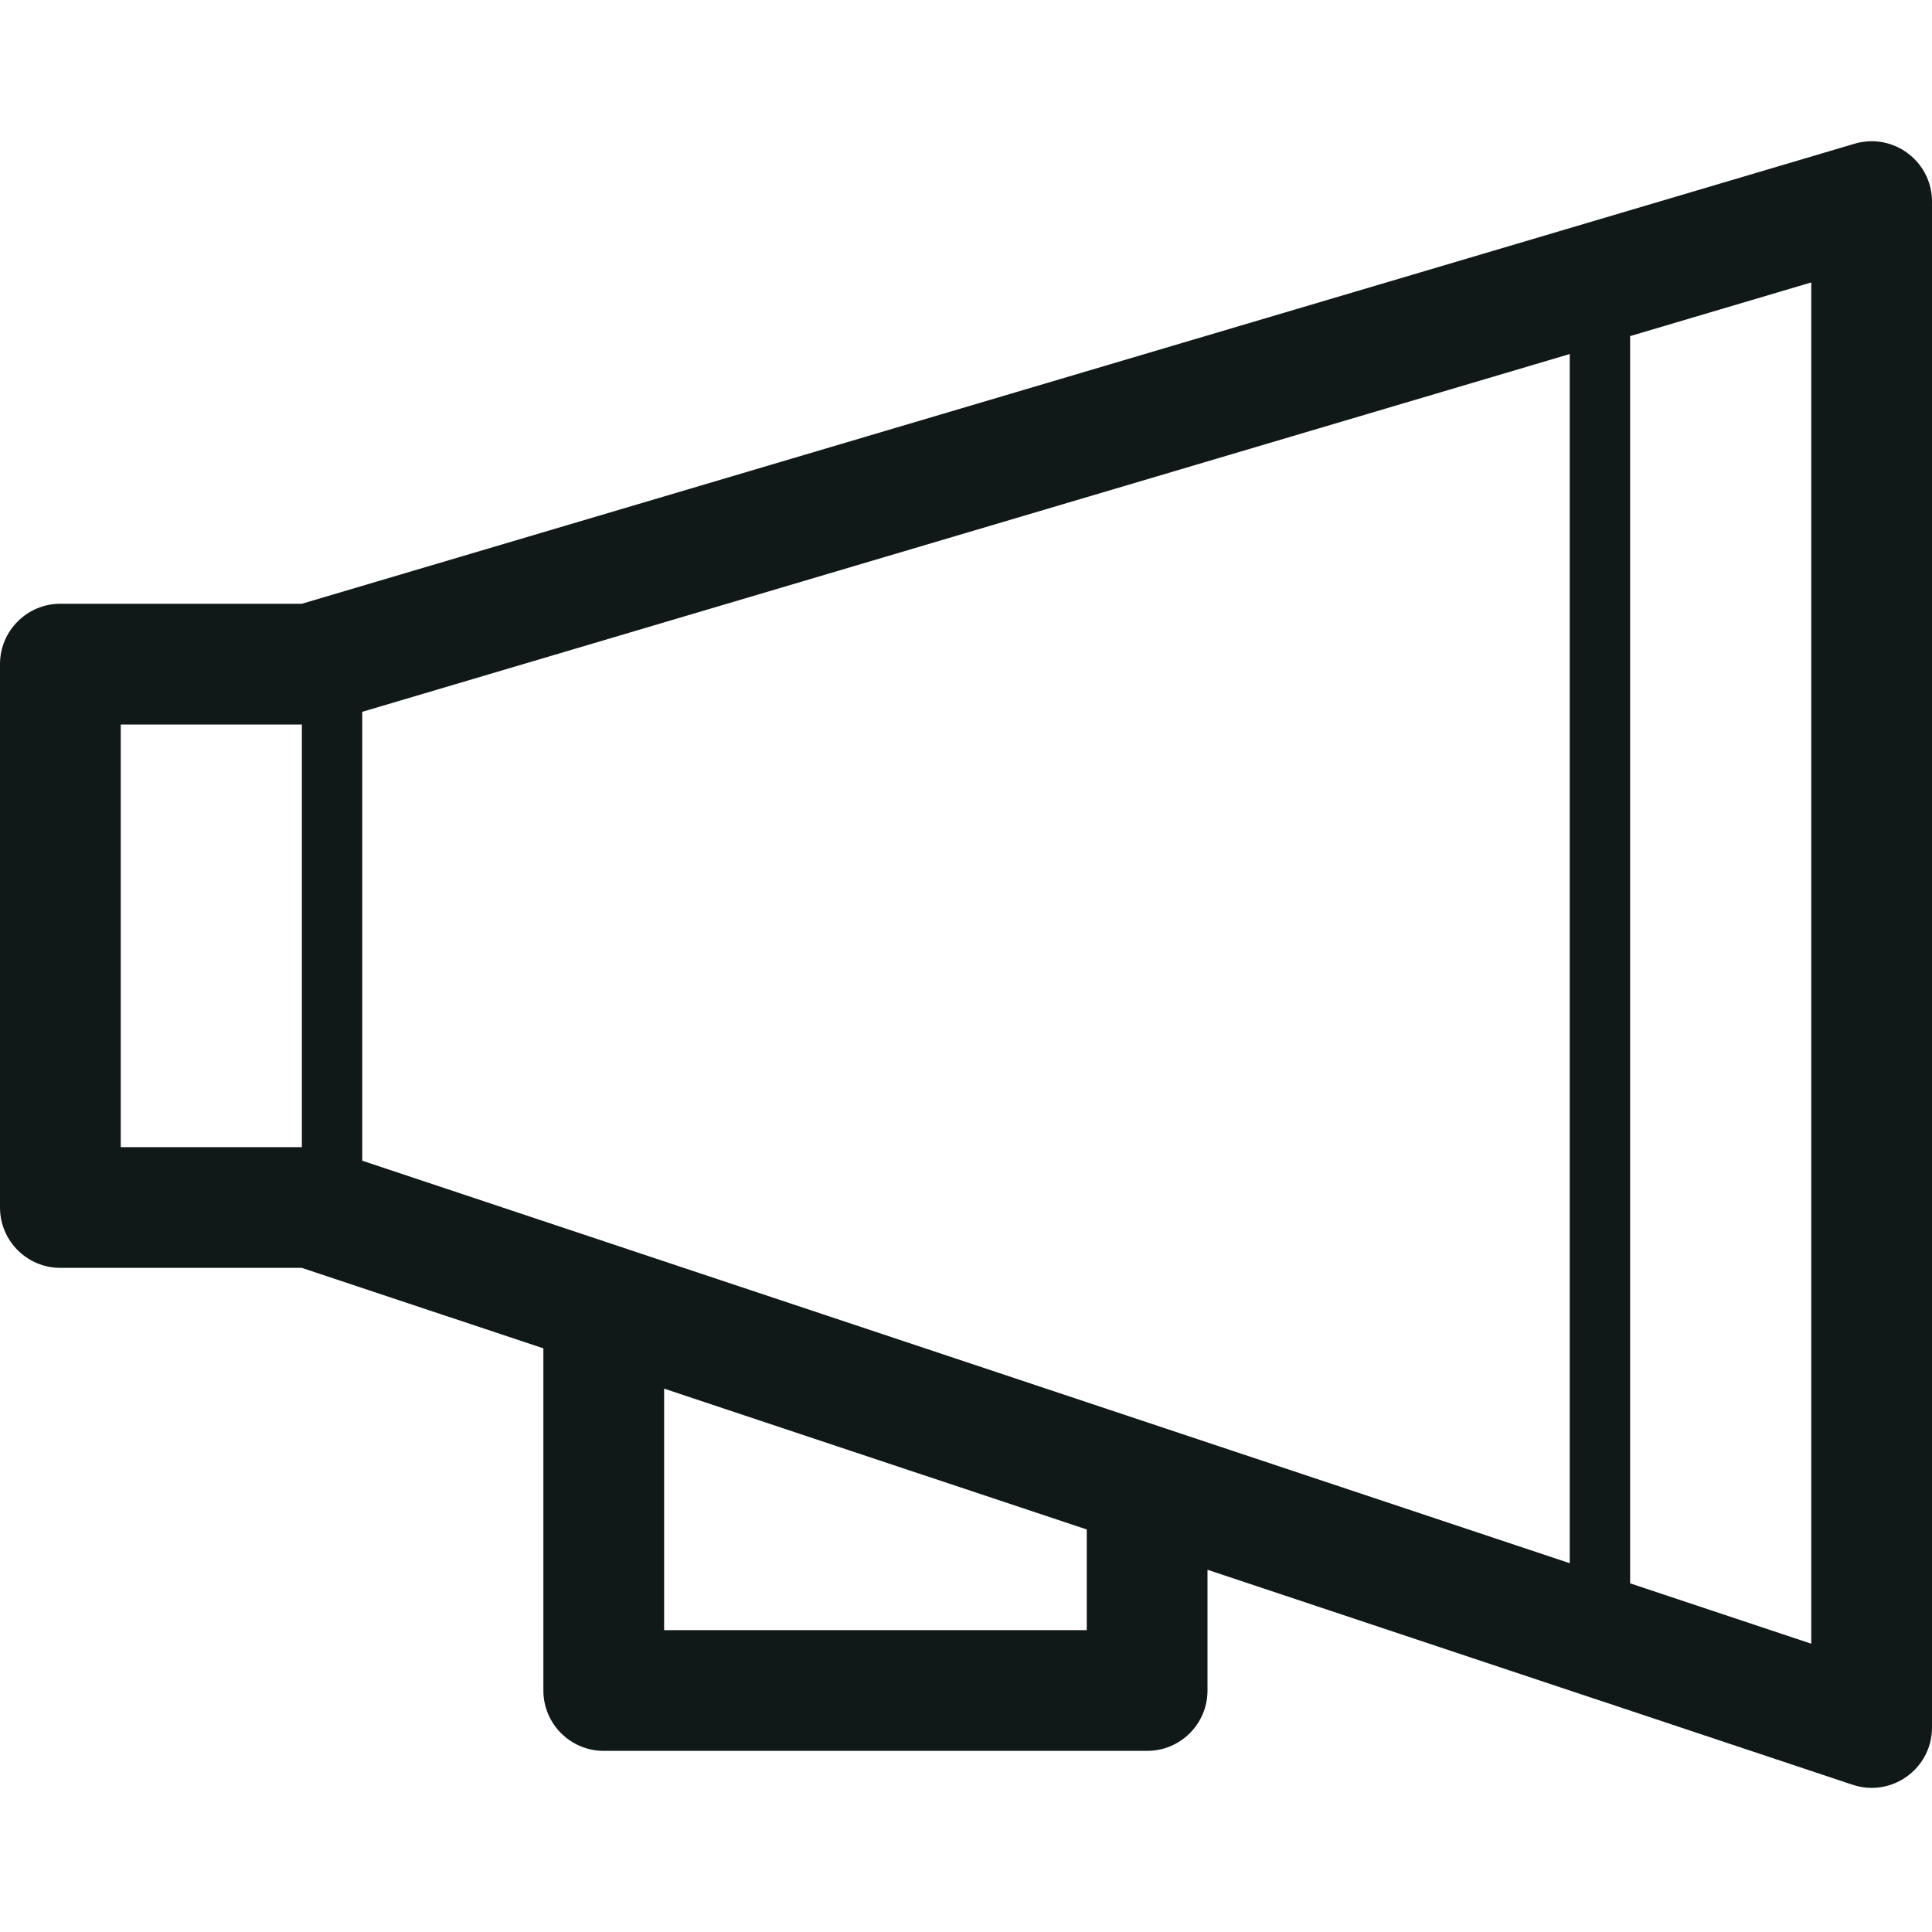 <?xml version="1.0" encoding="utf-8"?><!-- Uploaded to: SVG Repo, www.svgrepo.com, Generator: SVG Repo Mixer Tools -->
<svg version="1.1" id="Uploaded to svgrepo.com" xmlns="http://www.w3.org/2000/svg" xmlns:xlink="http://www.w3.org/1999/xlink" 
	 width="800px" height="800px" viewBox="0 0 32 32" xml:space="preserve">
<style type="text/css">
	.blueprint_een{fill:#111918;}
</style>
<path class="blueprint_een" d="M31.002,2.339c-0.094,0-0.19,0.013-0.286,0.042L5,10H1c-0.552,0-1,0.448-1,1v9
	c0,0.552,0.448,1,1,1h4l4,1.333V28c0,0.552,0.448,1,1,1h9c0.552,0,1-0.448,1-1v-2l10.684,3.561c0.106,0.035,0.213,0.052,0.318,0.052
	c0.531,0,0.998-0.43,0.998-1.001V3.339C32,2.771,31.535,2.339,31.002,2.339z M6,11.79l20-5.926v20.028L6,19.225V11.79z M2,19v-7h3v7
	H2z M18,27h-7v-4l7,2.333V27z M30,27.225l-3-1V5.567l3-0.889V27.225z"/>
</svg>